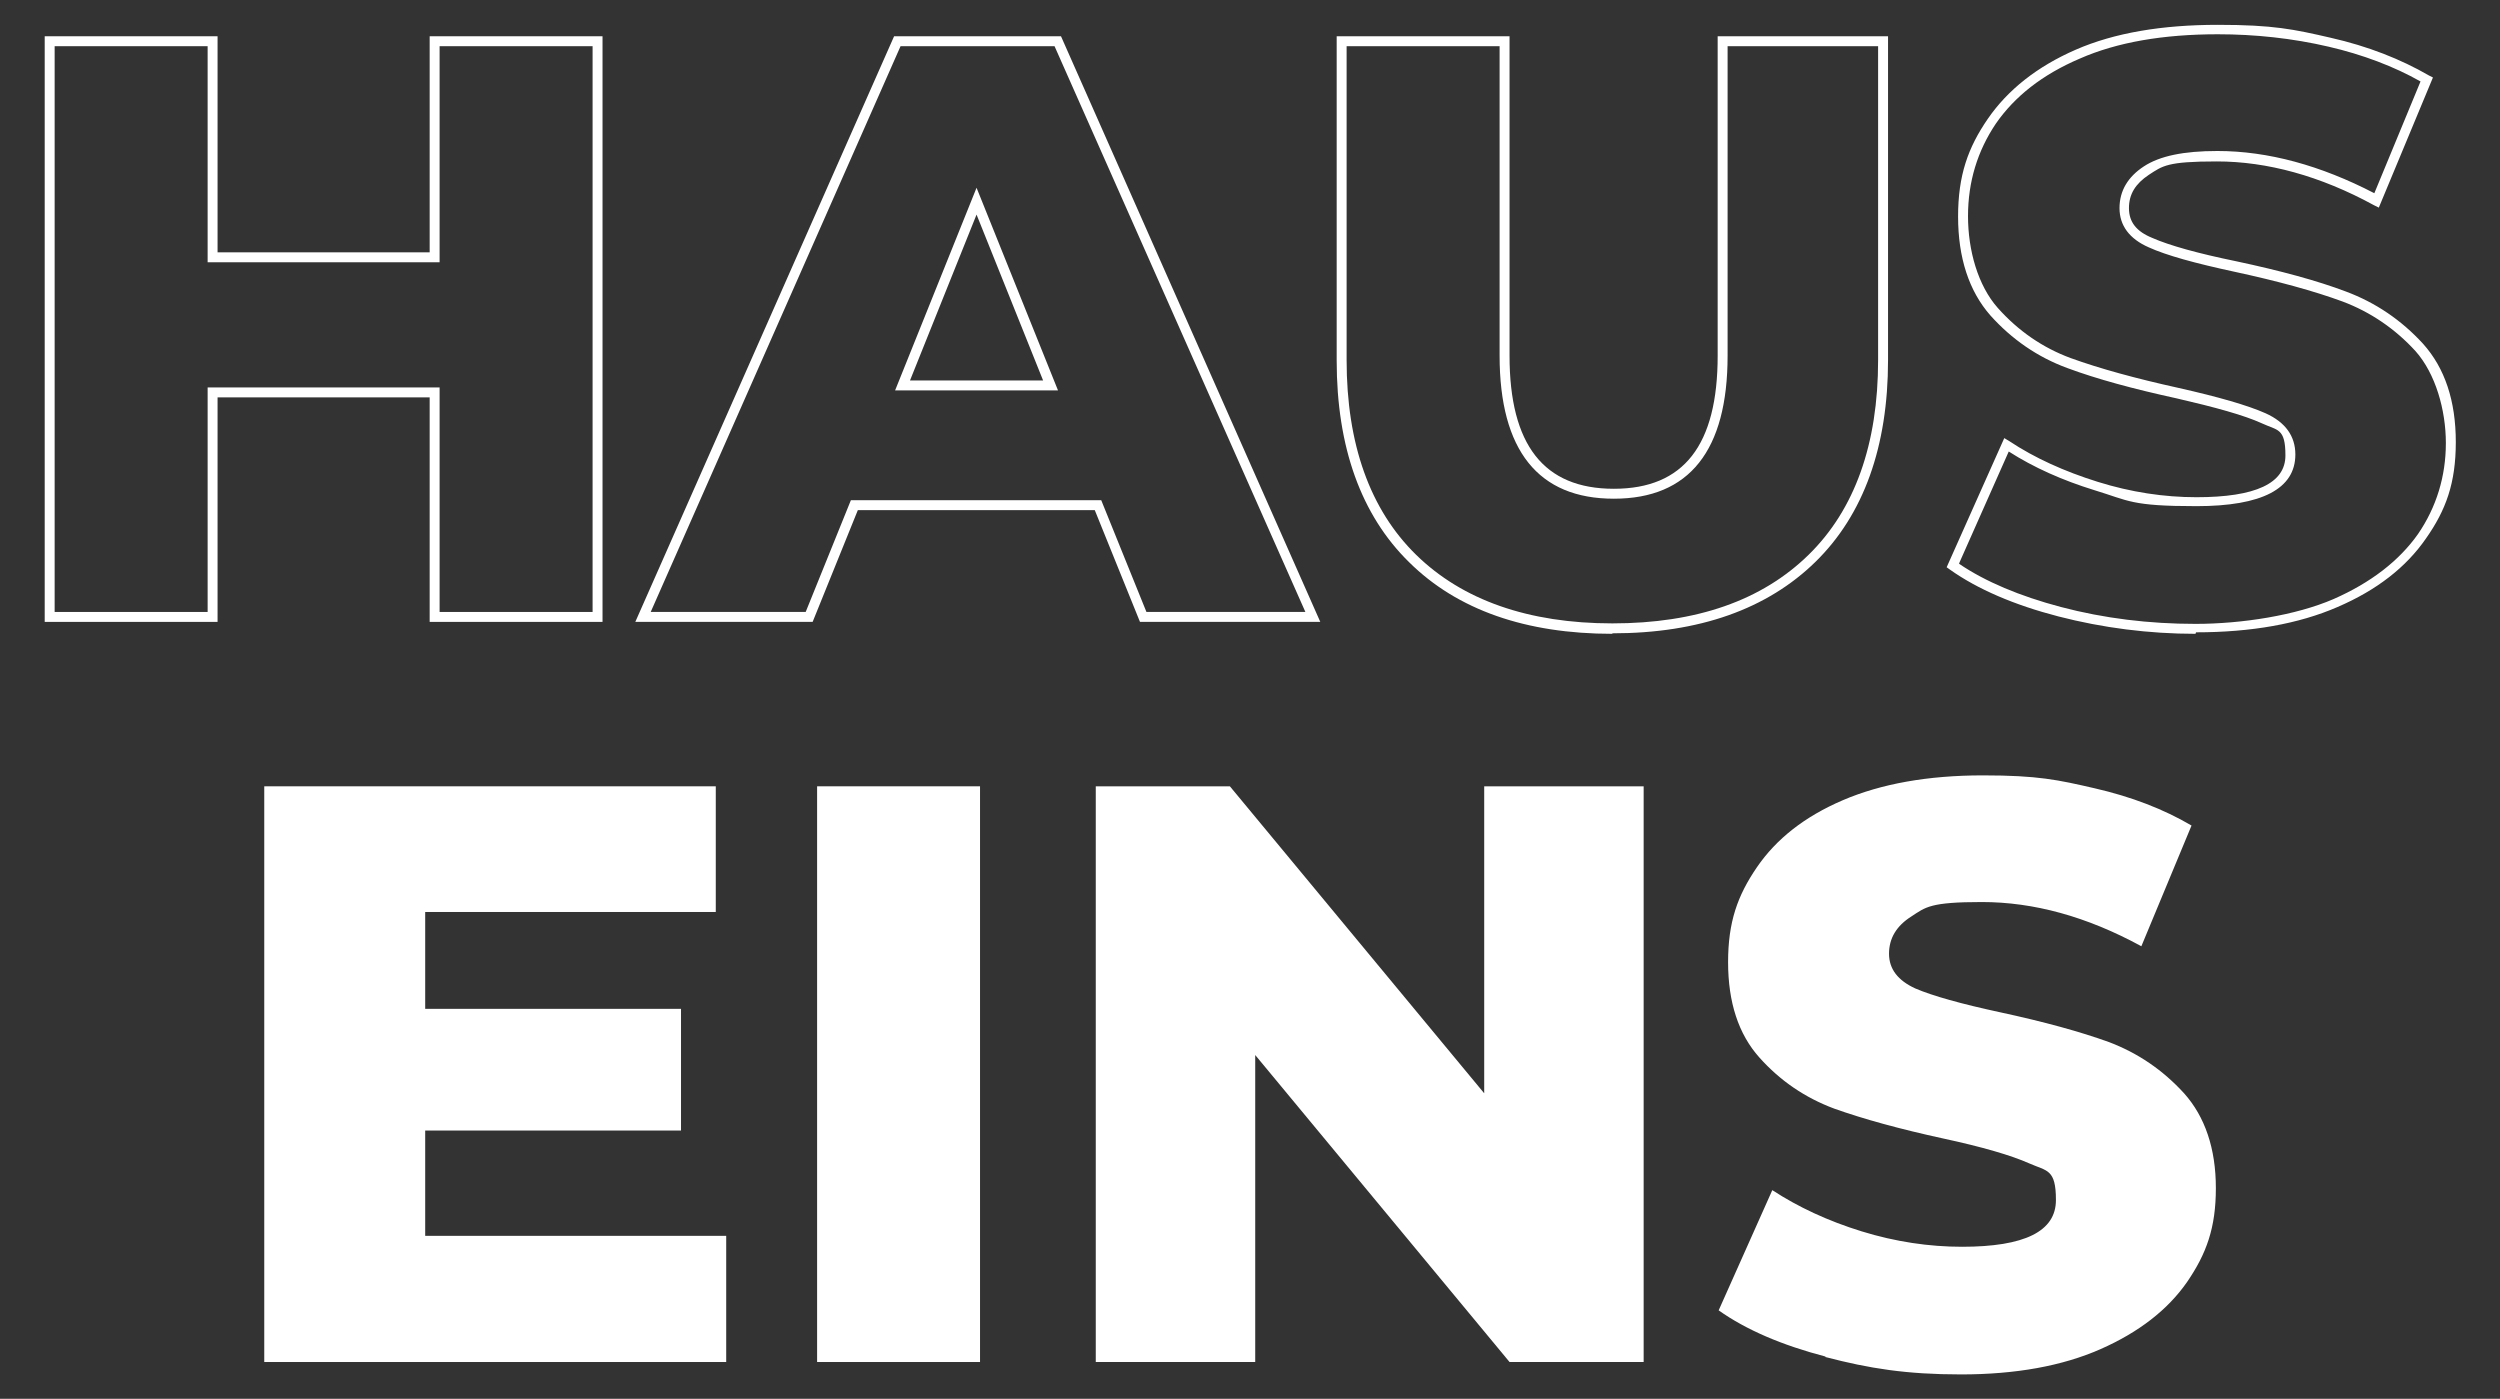 <svg xmlns="http://www.w3.org/2000/svg" id="Ebene_1" viewBox="0 0 503.3 281.6"><rect x="0" y="0" width="503.3" height="281.6" fill="#333333" stroke="none"/><defs><style>      .st0 {        fill: #fff;      }    </style></defs><g><path class="st0" d="M121.3,125.2h-34.8v-45.2h-42.7v45.2H9V7.3h34.8v43.5h42.7V7.3h34.8v117.9ZM88.5,123.2h30.8V9.3h-30.8v43.5h-46.7V9.3H11v113.9h30.8v-45.2h46.7v45.2Z"></path><path class="st0" d="M265.8,125.2h-36.3l-9.1-22.5h-47.7l-9.1,22.5h-35.7L180,7.3h33.6l52.2,117.9ZM230.9,123.2h31.9L212.3,9.3h-31l-50.3,113.9h31.2l9.1-22.5h50.4l9.1,22.5ZM213,78.6h-32.8l16.4-40.8,16.4,40.8ZM183.2,76.6h26.8l-13.4-33.4-13.4,33.4Z"></path><path class="st0" d="M324.6,127.6c-17.4,0-31.2-4.8-40.9-14.4h0c-9.7-9.5-14.6-23.2-14.6-40.6V7.3h34.8v64.3c0,18,6.9,26.8,21,26.8s20.9-8.8,20.9-26.8V7.3h34.3v65.2c0,17.4-4.9,31.1-14.6,40.6-9.7,9.5-23.4,14.4-40.9,14.4ZM271.1,9.3v63.2c0,16.9,4.7,30.1,14,39.2h0c9.3,9.1,22.6,13.8,39.5,13.8s30.1-4.6,39.5-13.8c9.3-9.1,14-22.3,14-39.2V9.3h-30.3v62.3c0,19.1-7.7,28.8-22.9,28.8s-23-9.7-23-28.8V9.3h-30.8Z"></path><path class="st0" d="M442,127.6c-9.4,0-18.7-1.2-27.6-3.5h0c-8.9-2.3-16.3-5.5-21.8-9.4l-.7-.5,11.6-26,1,.6c5.1,3.4,11.1,6.1,17.8,8.2,6.7,2.1,13.4,3.1,19.9,3.1,11.9,0,17.9-2.8,17.9-8.4s-1.6-5-4.8-6.5c-3.5-1.6-9.3-3.2-17.1-5-8.7-1.9-16.1-3.9-22-6.1-6-2.2-11.2-5.8-15.5-10.6-4.3-4.9-6.5-11.6-6.5-19.9s2-13.9,6-19.7c4-5.8,9.9-10.5,17.7-13.9,7.8-3.4,17.4-5,28.6-5s15.3.9,22.7,2.6c7.5,1.7,14.1,4.3,19.8,7.6l.8.4-10.9,26.2-1-.5c-10.8-5.9-21.5-8.8-31.6-8.8s-10.9.9-13.7,2.7c-2.7,1.8-4,3.9-4,6.7s1.5,4.7,4.7,6c3.4,1.5,9.1,3.1,16.9,4.7,8.9,1.9,16.3,3.9,22.1,6.1,5.9,2.2,11.1,5.7,15.5,10.5,4.4,4.9,6.6,11.5,6.6,19.8s-2,13.7-6,19.4c-4,5.8-9.9,10.4-17.8,13.8-7.8,3.4-17.4,5.1-28.5,5.1ZM394.4,113.5c5.3,3.6,12.2,6.5,20.5,8.7h0c8.7,2.3,17.8,3.4,27.1,3.4s20.2-1.7,27.8-5c7.5-3.3,13.2-7.7,17-13.1,3.7-5.4,5.6-11.6,5.6-18.3s-2.1-14-6.1-18.5c-4.1-4.5-9.1-7.9-14.7-10-5.7-2.1-13-4.1-21.8-6-7.9-1.7-13.7-3.3-17.2-4.9-3.9-1.7-5.9-4.4-5.9-7.9s1.7-6.3,4.9-8.4c3.2-2.1,8-3.1,14.8-3.1,10.2,0,20.8,2.9,31.6,8.5l9.3-22.5c-5.3-3-11.6-5.4-18.5-7-7.3-1.7-14.8-2.5-22.3-2.5-11,0-20.3,1.6-27.8,4.9-7.5,3.2-13.1,7.6-16.9,13.1-3.7,5.5-5.6,11.7-5.6,18.6s2,14,6,18.5c4.1,4.6,9,8,14.7,10.1,5.8,2.1,13.1,4.1,21.7,6,8,1.8,13.9,3.5,17.5,5.1,4,1.8,6,4.6,6,8.3,0,6.9-6.7,10.4-19.9,10.4s-13.6-1.1-20.5-3.2c-6.5-2-12.3-4.6-17.3-7.8l-9.9,22.3Z"></path></g><g><path class="st0" d="M146.2,248.9v25.3H53.2v-115.9h90.9v25.3h-58.5v19.5h51.5v24.5h-51.5v21.2h60.6Z"></path><path class="st0" d="M164.5,158.3h32.8v115.9h-32.8v-115.9Z"></path><path class="st0" d="M330.9,158.3v115.9h-27l-51.2-61.8v61.8h-32.1v-115.9h27l51.2,61.8v-61.8h32.1Z"></path><path class="st0" d="M367.5,273.1c-8.8-2.3-16-5.4-21.5-9.3l10.8-24.2c5.2,3.4,11.2,6.2,18,8.3,6.8,2.1,13.6,3.1,20.2,3.1,12.6,0,18.9-3.1,18.9-9.4s-1.8-5.8-5.4-7.4c-3.6-1.6-9.4-3.3-17.3-5-8.7-1.9-16-3.9-21.9-6-5.9-2.2-10.9-5.6-15.1-10.3-4.2-4.7-6.3-11.1-6.3-19.2s1.9-13.4,5.8-19.1c3.9-5.7,9.6-10.2,17.3-13.5,7.7-3.3,17.1-5,28.2-5s15.1.9,22.5,2.6c7.4,1.7,13.9,4.2,19.5,7.5l-10.1,24.3c-11-6-21.7-8.9-32.1-8.9s-11.3,1-14.2,2.9c-3,1.9-4.5,4.4-4.5,7.5s1.8,5.4,5.3,7c3.5,1.5,9.2,3.1,17.1,4.8,8.8,1.9,16.1,3.9,21.9,6,5.8,2.2,10.8,5.6,15.1,10.3,4.2,4.7,6.4,11.1,6.4,19.1s-1.9,13.2-5.8,18.9c-3.9,5.6-9.7,10.1-17.4,13.5-7.7,3.4-17.1,5.1-28.1,5.1s-18.5-1.2-27.3-3.5Z"></path></g></svg>